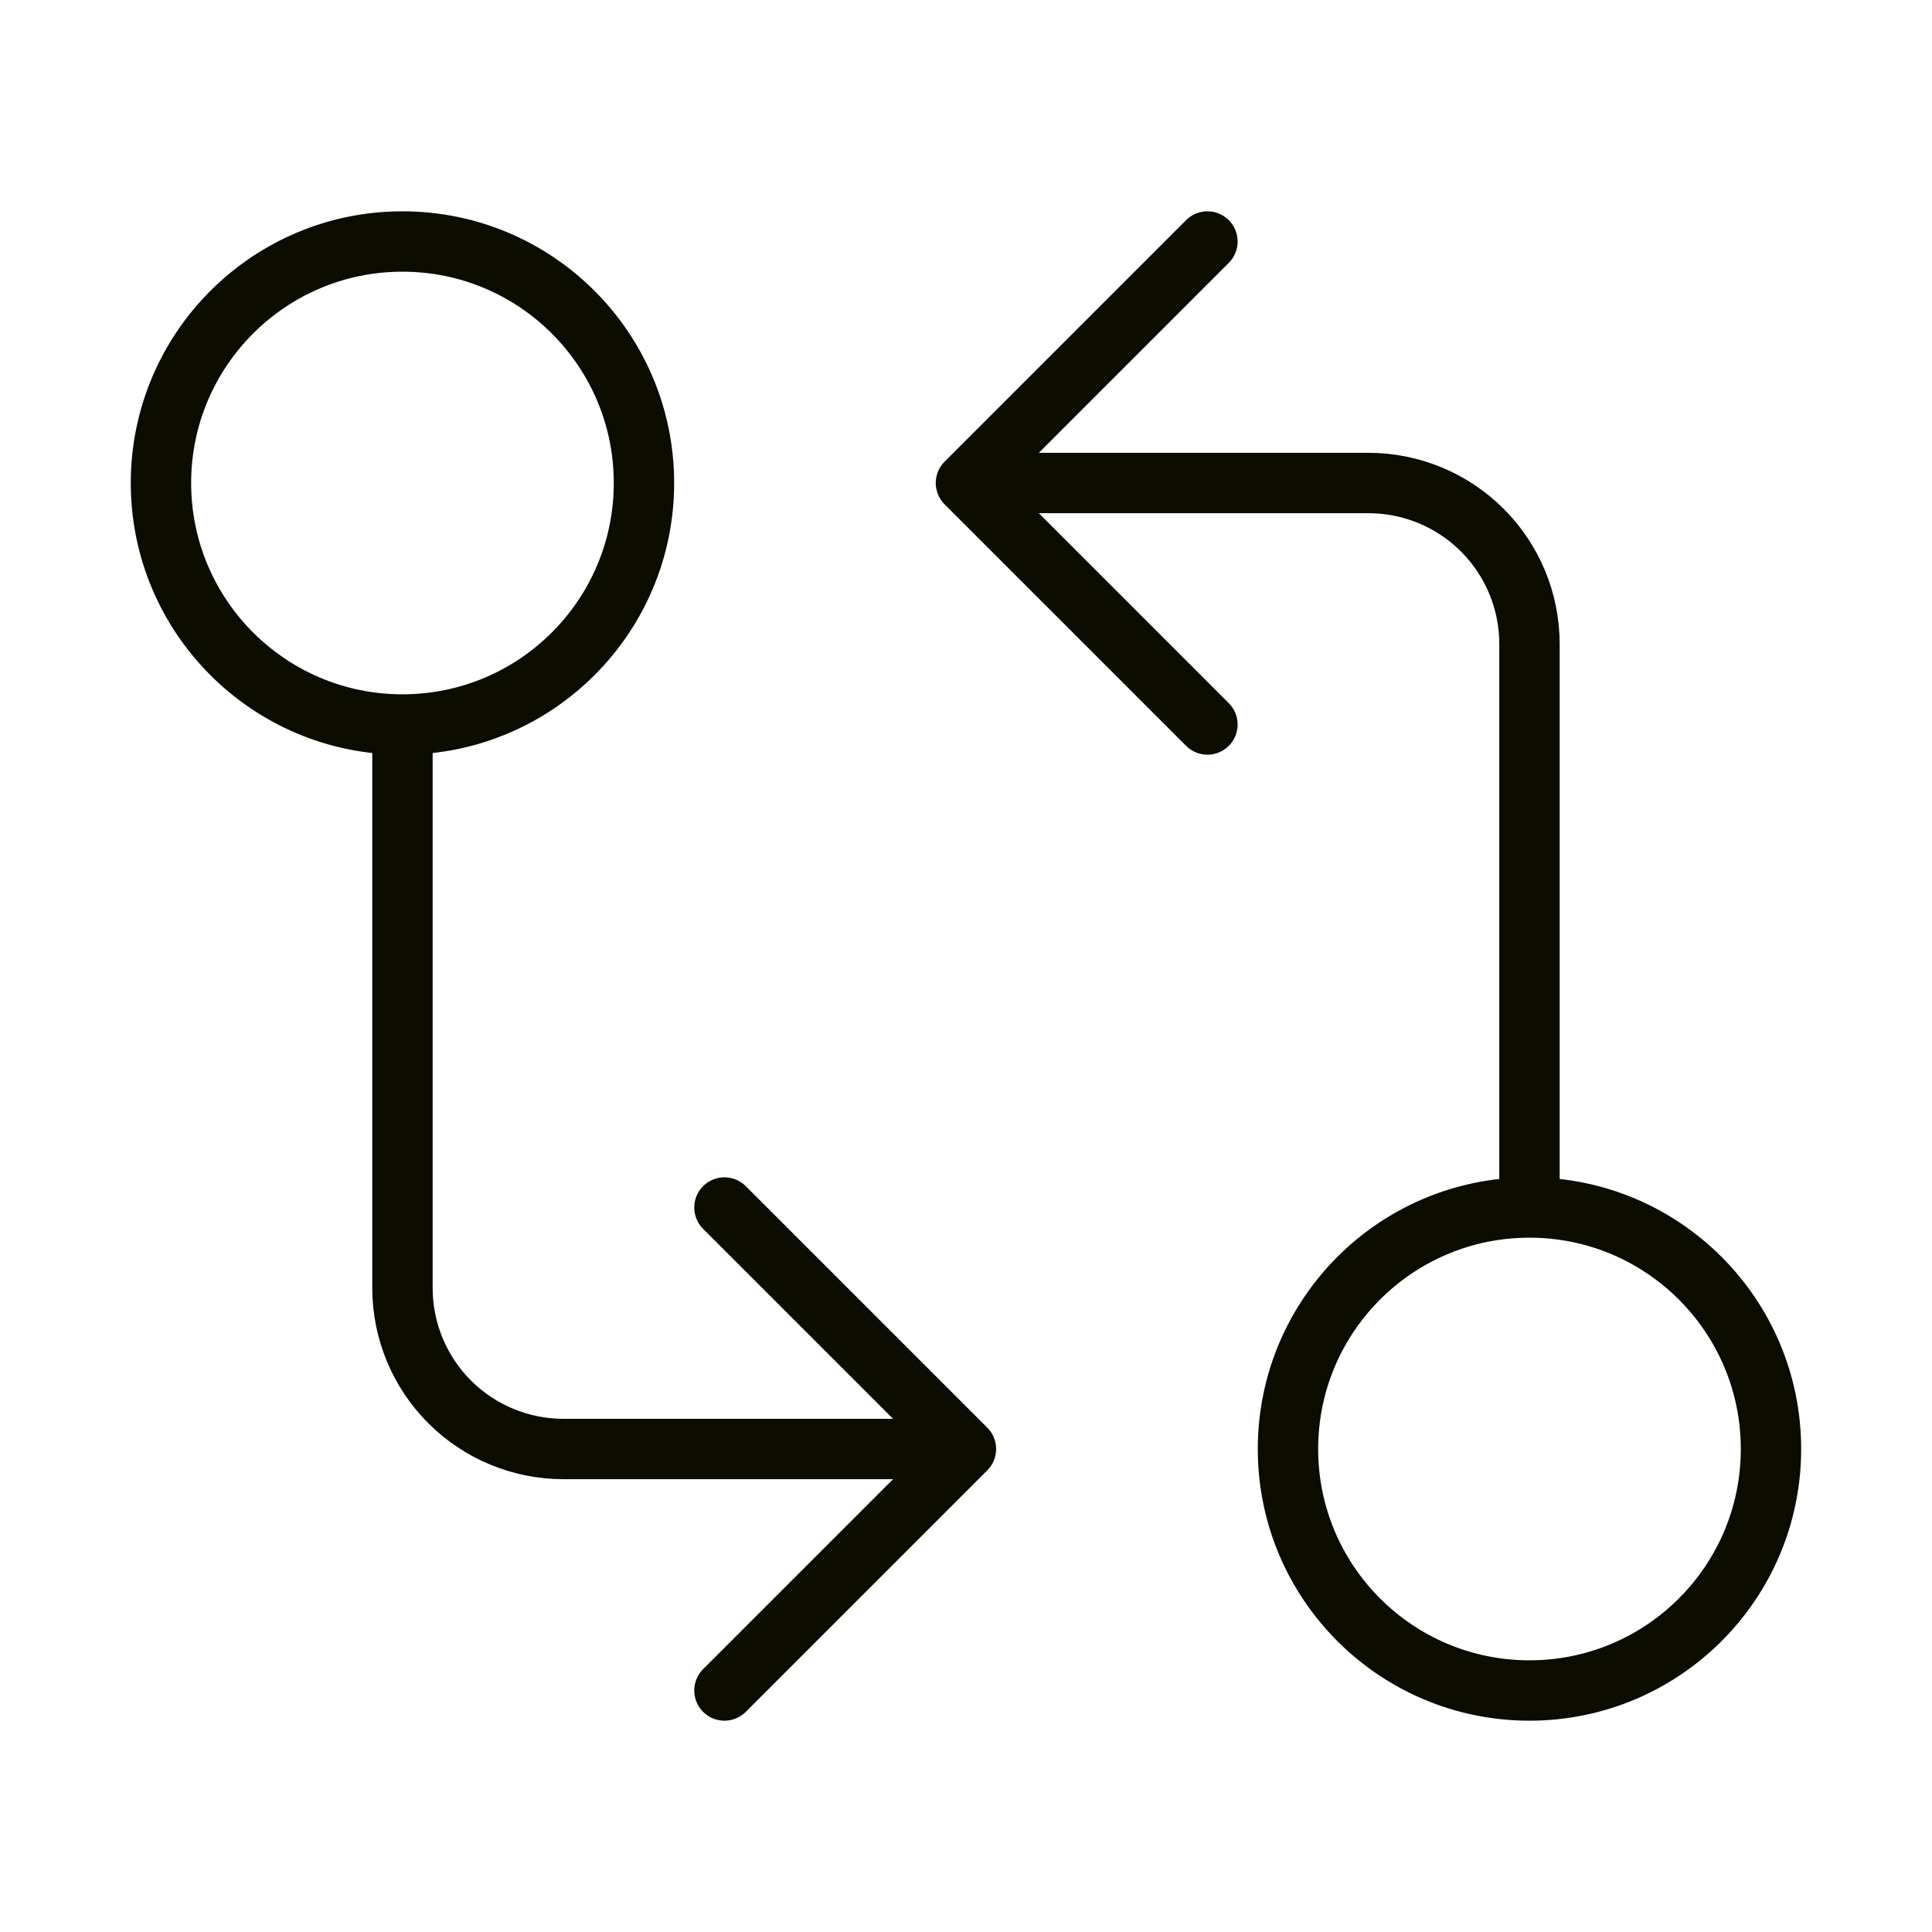 <svg width="32" height="32" viewBox="0 0 32 32" fill="none" xmlns="http://www.w3.org/2000/svg">
<path d="M6.666 12C8.875 12 10.666 10.209 10.666 8C10.666 5.791 8.875 4 6.666 4C4.457 4 2.666 5.791 2.666 8C2.666 10.209 4.457 12 6.666 12ZM6.666 12V21.333C6.666 22.041 6.947 22.719 7.447 23.219C7.947 23.719 8.625 24 9.333 24H15.999M15.999 8H22.666C23.373 8 24.052 8.281 24.552 8.781C25.052 9.281 25.333 9.959 25.333 10.667V20M15.999 8L19.999 12M15.999 8L19.999 4M25.333 20C23.123 20 21.333 21.791 21.333 24C21.333 26.209 23.123 28 25.333 28C27.542 28 29.333 26.209 29.333 24C29.333 21.791 27.542 20 25.333 20ZM15.999 24L11.999 20M15.999 24L11.999 28" stroke="#0C0C01" stroke-linecap="round" stroke-linejoin="round"/>
</svg>
